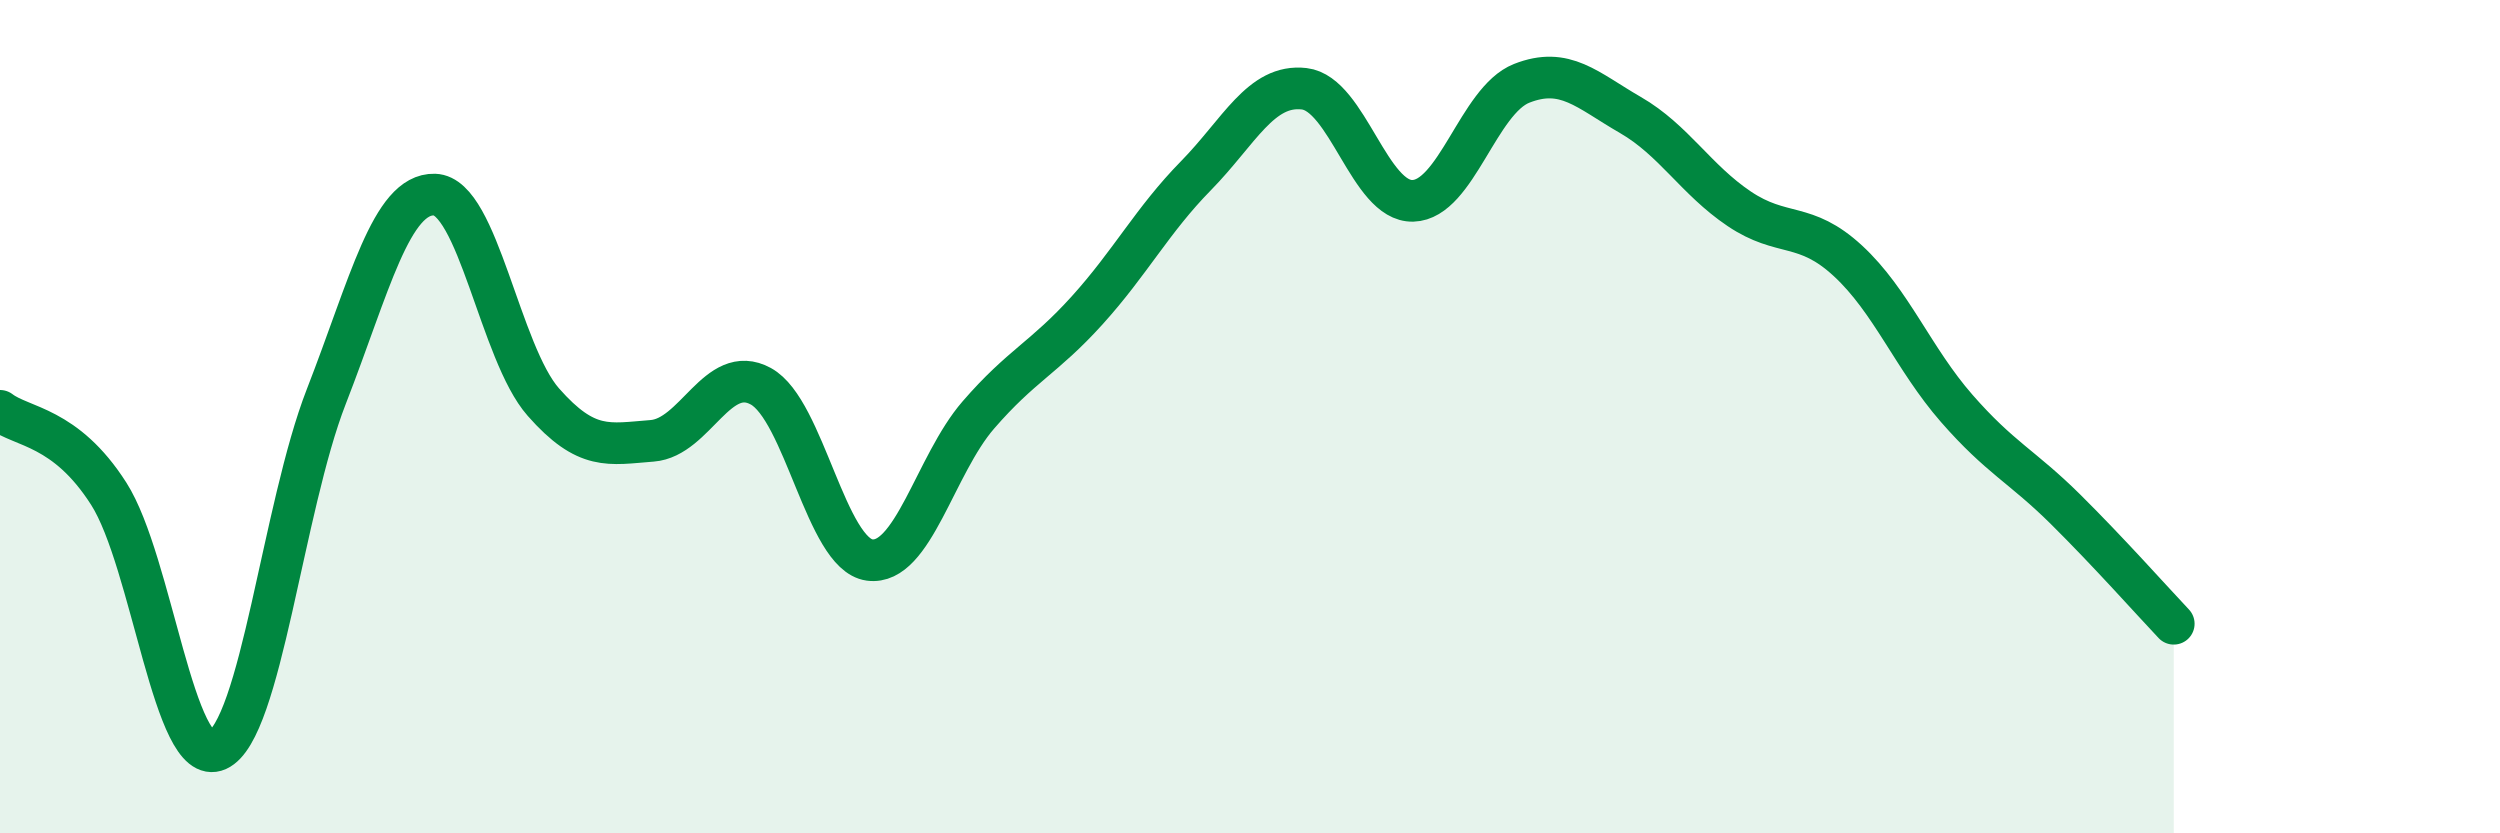 
    <svg width="60" height="20" viewBox="0 0 60 20" xmlns="http://www.w3.org/2000/svg">
      <path
        d="M 0,9.86 C 0.52,10.26 1.57,10.22 2.61,11.85 C 3.65,13.48 4.18,18.47 5.22,18 C 6.26,17.53 6.79,12.19 7.83,9.52 C 8.87,6.85 9.39,4.64 10.43,4.67 C 11.47,4.7 12,8.47 13.04,9.65 C 14.08,10.83 14.61,10.66 15.65,10.58 C 16.69,10.5 17.22,8.7 18.26,9.27 C 19.3,9.84 19.83,13.3 20.87,13.44 C 21.91,13.58 22.44,11.16 23.48,9.96 C 24.52,8.76 25.05,8.6 26.09,7.45 C 27.13,6.3 27.66,5.28 28.7,4.22 C 29.74,3.16 30.26,2.01 31.3,2.13 C 32.34,2.25 32.87,4.85 33.91,4.82 C 34.95,4.79 35.48,2.41 36.52,2 C 37.56,1.59 38.09,2.16 39.13,2.76 C 40.17,3.36 40.7,4.31 41.74,5.01 C 42.78,5.71 43.31,5.3 44.35,6.26 C 45.39,7.22 45.92,8.61 46.96,9.8 C 48,10.99 48.53,11.19 49.57,12.22 C 50.61,13.25 51.65,14.42 52.17,14.97L52.17 20L0 20Z"
        fill="#008740"
        opacity="0.1"
        stroke-linecap="round"
        stroke-linejoin="round"
      />
      <path
        d="M 0,9.86 C 0.52,10.26 1.57,10.22 2.61,11.85 C 3.65,13.48 4.18,18.47 5.22,18 C 6.26,17.53 6.79,12.19 7.83,9.52 C 8.87,6.85 9.39,4.64 10.43,4.67 C 11.47,4.7 12,8.47 13.04,9.65 C 14.08,10.83 14.61,10.66 15.65,10.58 C 16.69,10.5 17.22,8.7 18.26,9.27 C 19.3,9.84 19.83,13.3 20.87,13.44 C 21.91,13.58 22.44,11.16 23.48,9.96 C 24.52,8.76 25.05,8.6 26.09,7.45 C 27.13,6.3 27.66,5.28 28.7,4.22 C 29.74,3.16 30.26,2.01 31.3,2.13 C 32.34,2.25 32.87,4.85 33.91,4.82 C 34.95,4.79 35.48,2.41 36.52,2 C 37.56,1.59 38.09,2.16 39.13,2.76 C 40.17,3.36 40.7,4.31 41.74,5.01 C 42.78,5.71 43.31,5.3 44.35,6.26 C 45.39,7.22 45.92,8.61 46.96,9.8 C 48,10.99 48.53,11.19 49.57,12.22 C 50.61,13.25 51.65,14.42 52.17,14.97"
        stroke="#008740"
        stroke-width="1"
        fill="none"
        stroke-linecap="round"
        stroke-linejoin="round"
      />
    </svg>
  